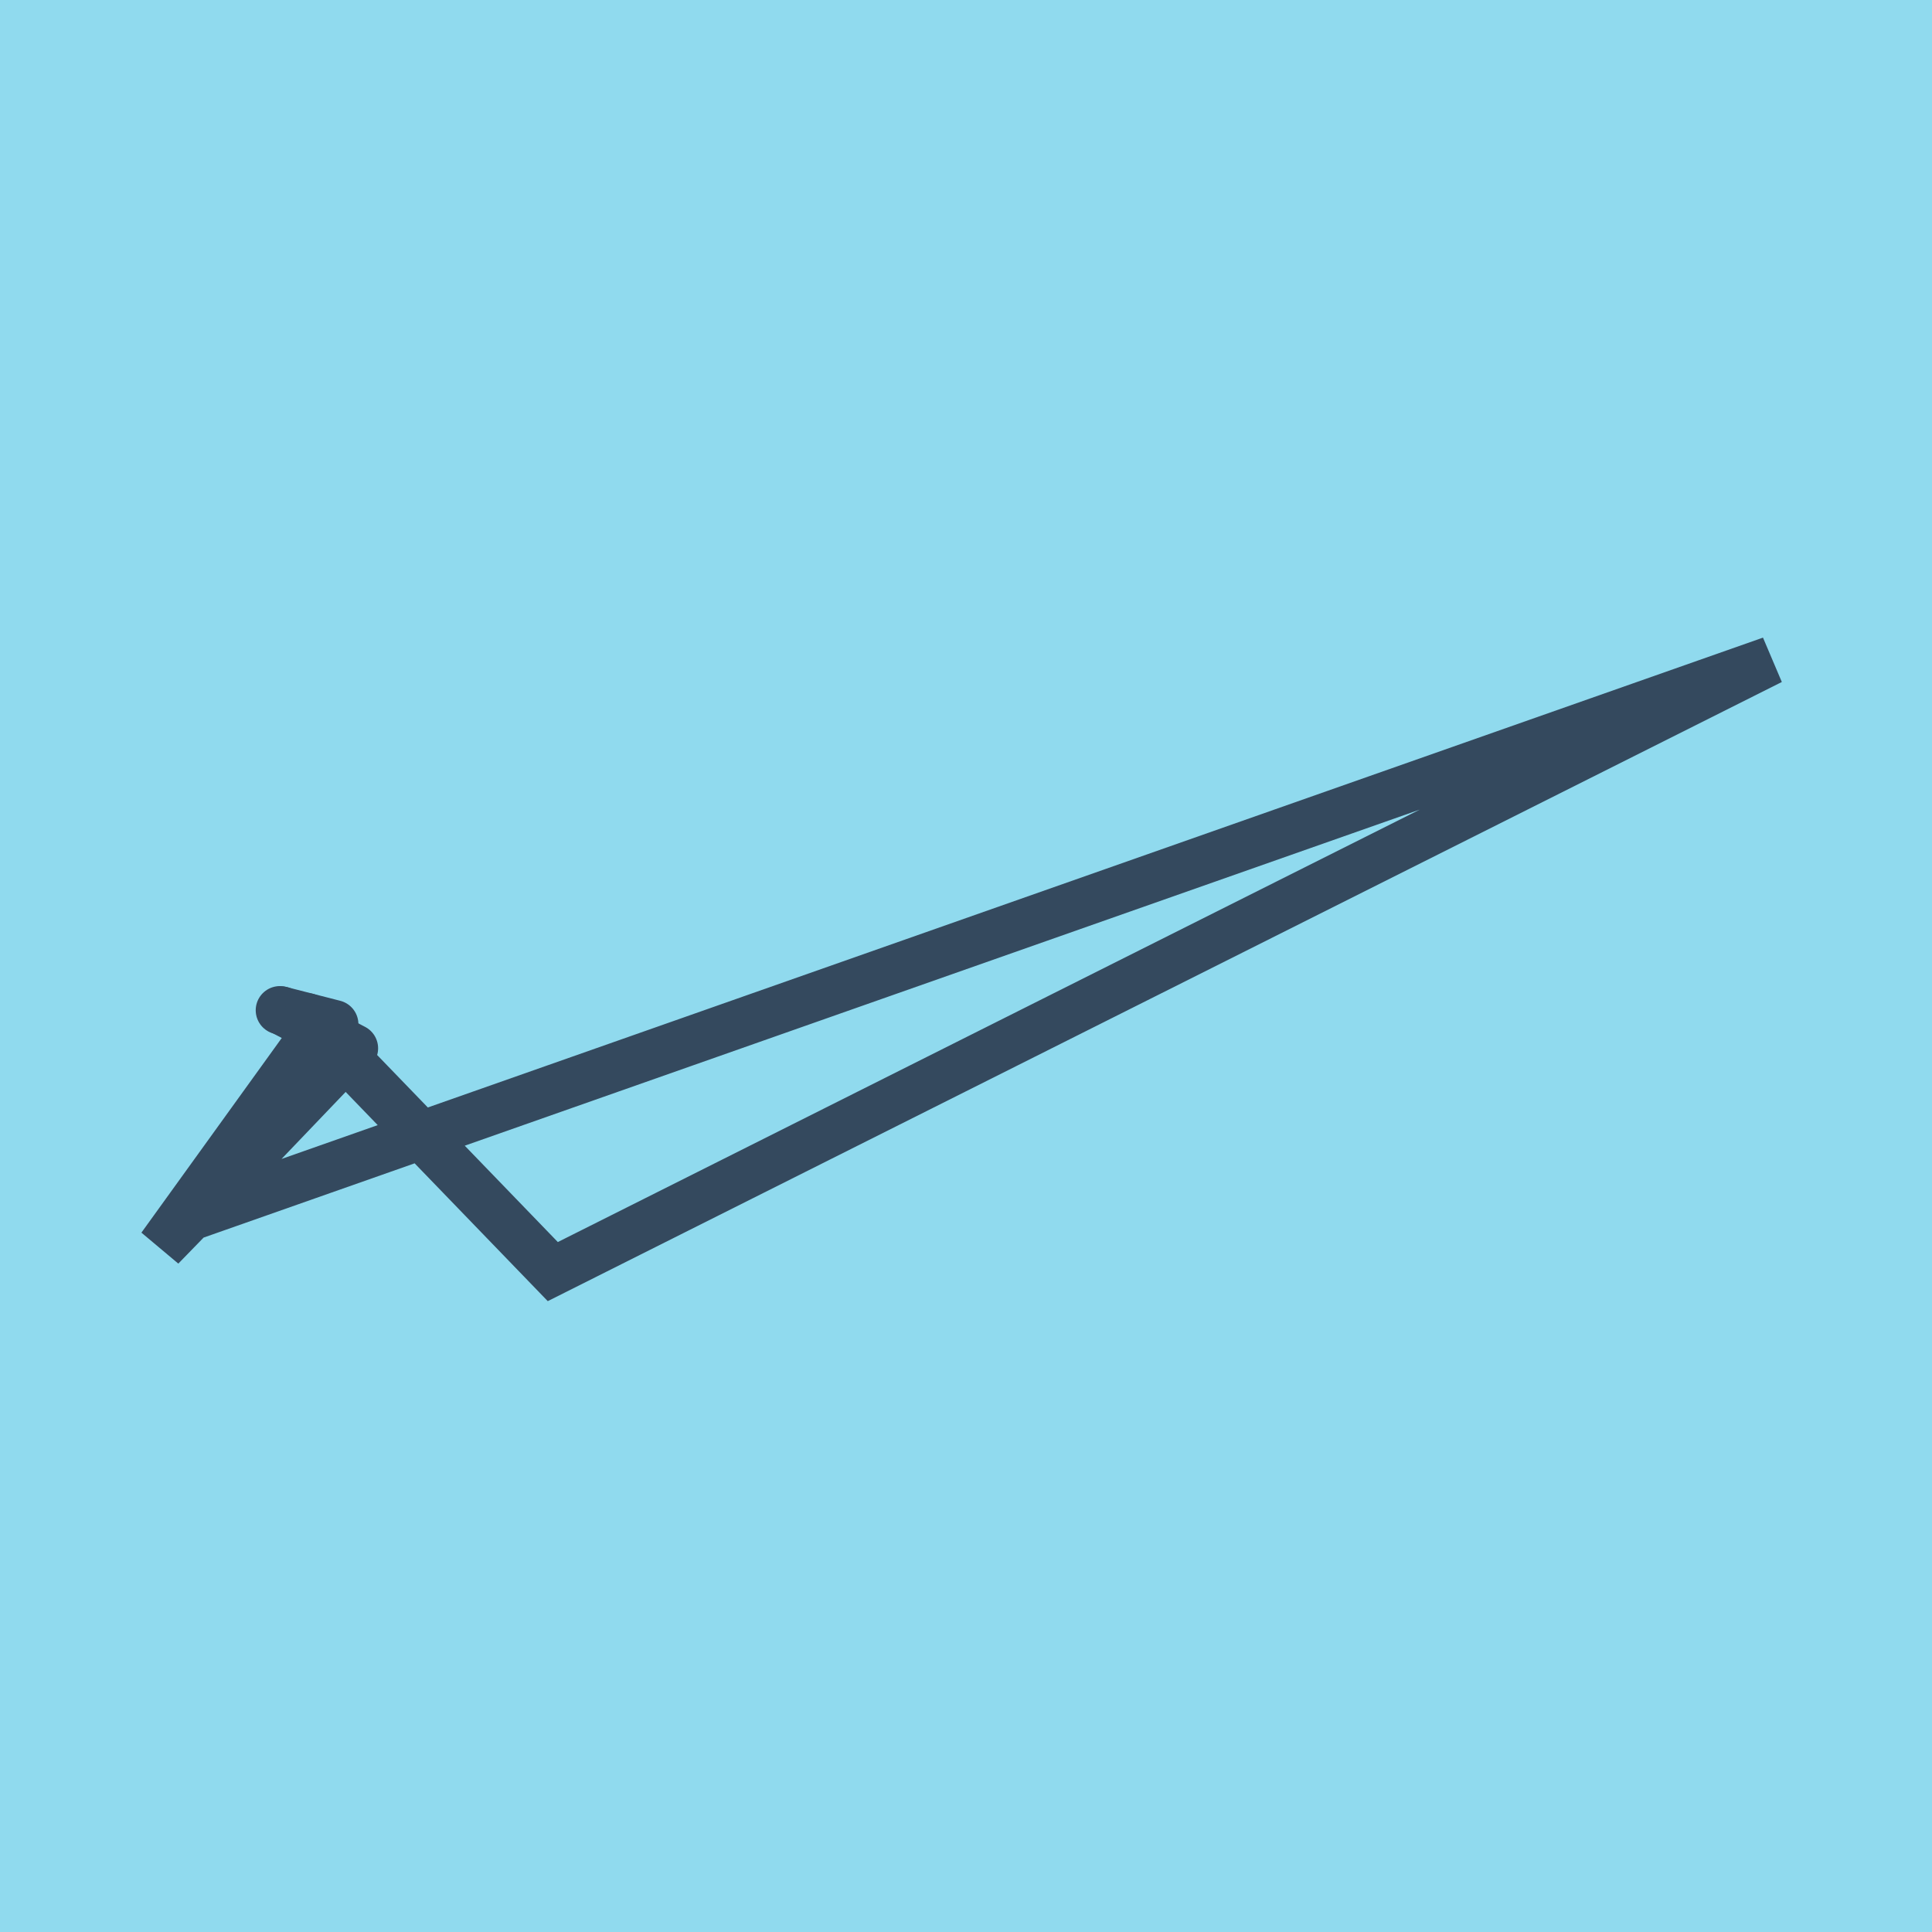<?xml version="1.0" encoding="utf-8"?>
<!DOCTYPE svg PUBLIC "-//W3C//DTD SVG 1.1//EN" "http://www.w3.org/Graphics/SVG/1.1/DTD/svg11.dtd">
<svg xmlns="http://www.w3.org/2000/svg" xmlns:xlink="http://www.w3.org/1999/xlink" viewBox="-10 -10 120 120" preserveAspectRatio="xMidYMid meet">
	<path style="fill:#90daee" d="M-10-10h120v120H-10z"/>
			<polyline stroke-linecap="round" points="11.985,55.112 7.48,52.768 " style="fill:none;stroke:#34495e;stroke-width: 3px"/>
			<polyline stroke-linecap="round" points="7.383,52.748 10.761,53.614 " style="fill:none;stroke:#34495e;stroke-width: 3px"/>
			<polyline stroke-linecap="round" points="9.733,53.94 0,67.439 11.985,55.112 2.066,65.483 100,31.019 24.335,68.981 9.072,53.181 " style="fill:none;stroke:#34495e;stroke-width: 3px"/>
	</svg>
